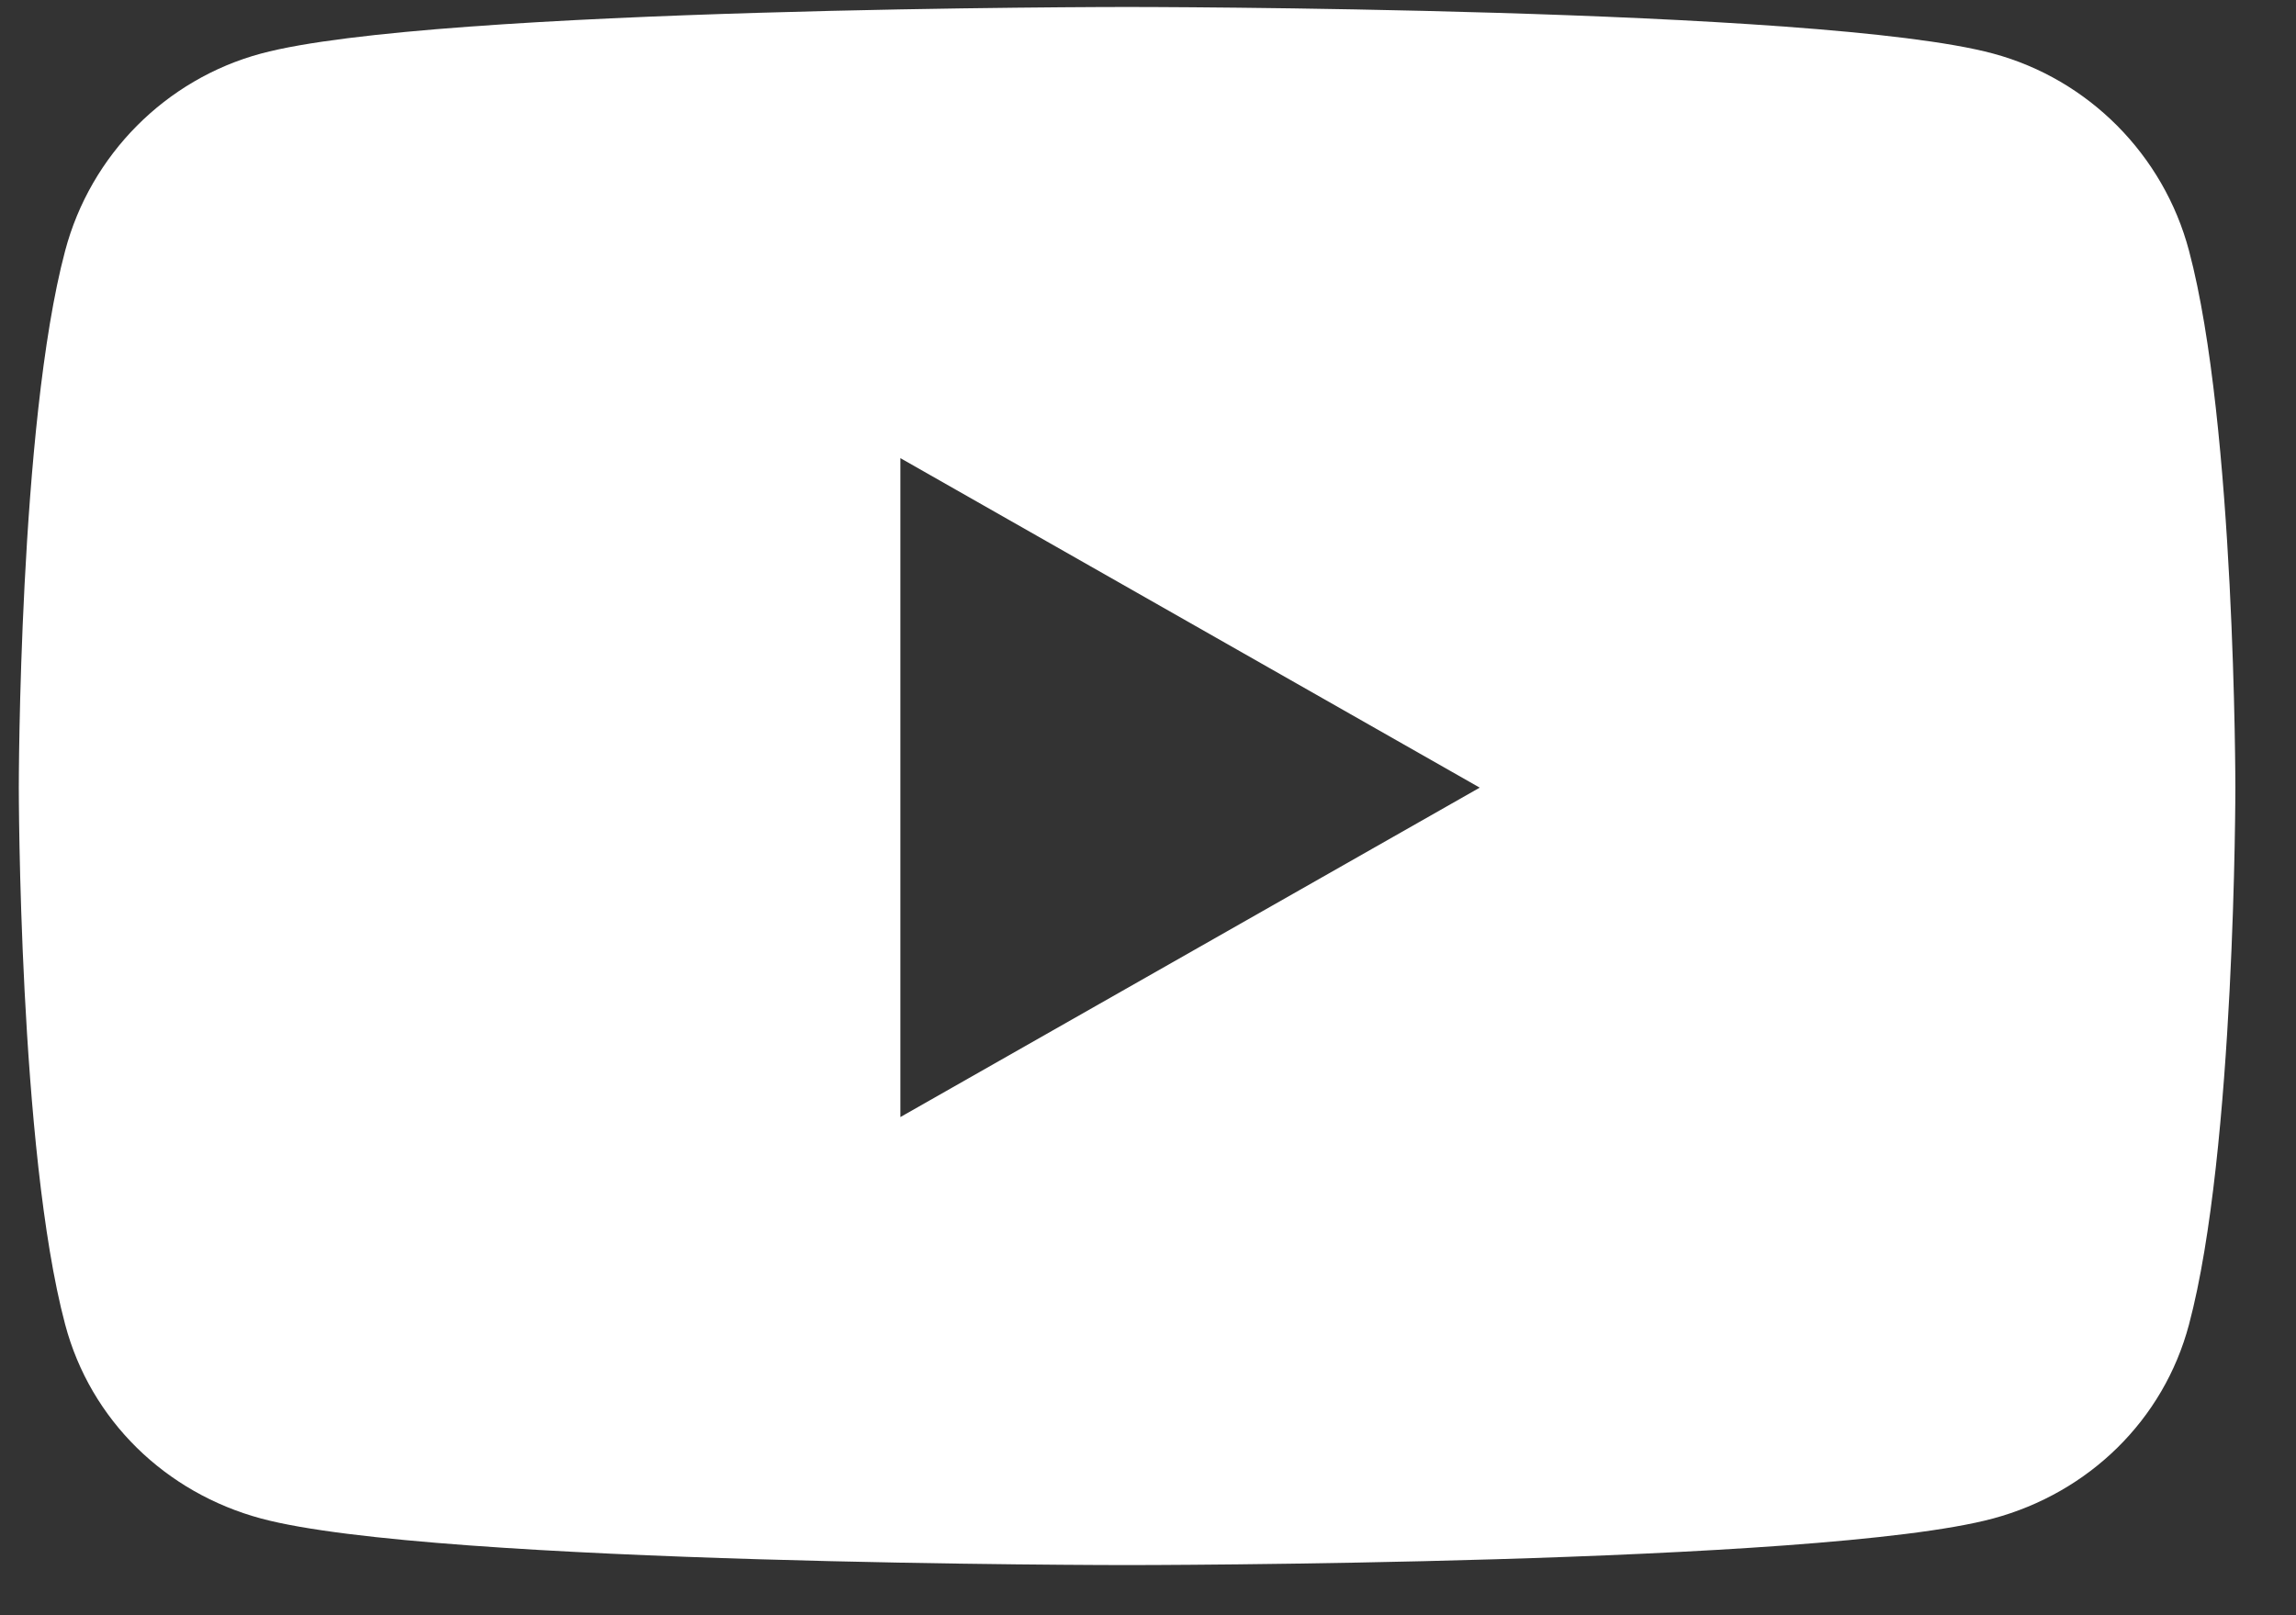 <svg width="27" height="19" viewBox="0 0 27 19" fill="none" xmlns="http://www.w3.org/2000/svg">
<rect x="0" y="0" width="27" height="19" fill="#333333" stroke="none"/>
<path d="M25.742 2.95C25.443 1.821 24.559 0.932 23.438 0.63C21.405 0.082 13.254 0.082 13.254 0.082C13.254 0.082 5.103 0.082 3.07 0.63C1.949 0.932 1.065 1.821 0.766 2.95C0.221 4.996 0.221 9.264 0.221 9.264C0.221 9.264 0.221 13.533 0.766 15.579C1.065 16.708 1.949 17.56 3.07 17.862C5.103 18.41 13.254 18.41 13.254 18.41C13.254 18.41 21.405 18.41 23.438 17.862C24.559 17.56 25.443 16.708 25.742 15.579C26.287 13.533 26.287 9.264 26.287 9.264C26.287 9.264 26.287 4.996 25.742 2.95V2.95ZM10.588 13.14V5.389L17.401 9.265L10.588 13.14V13.14Z" fill="white"/>
</svg>
